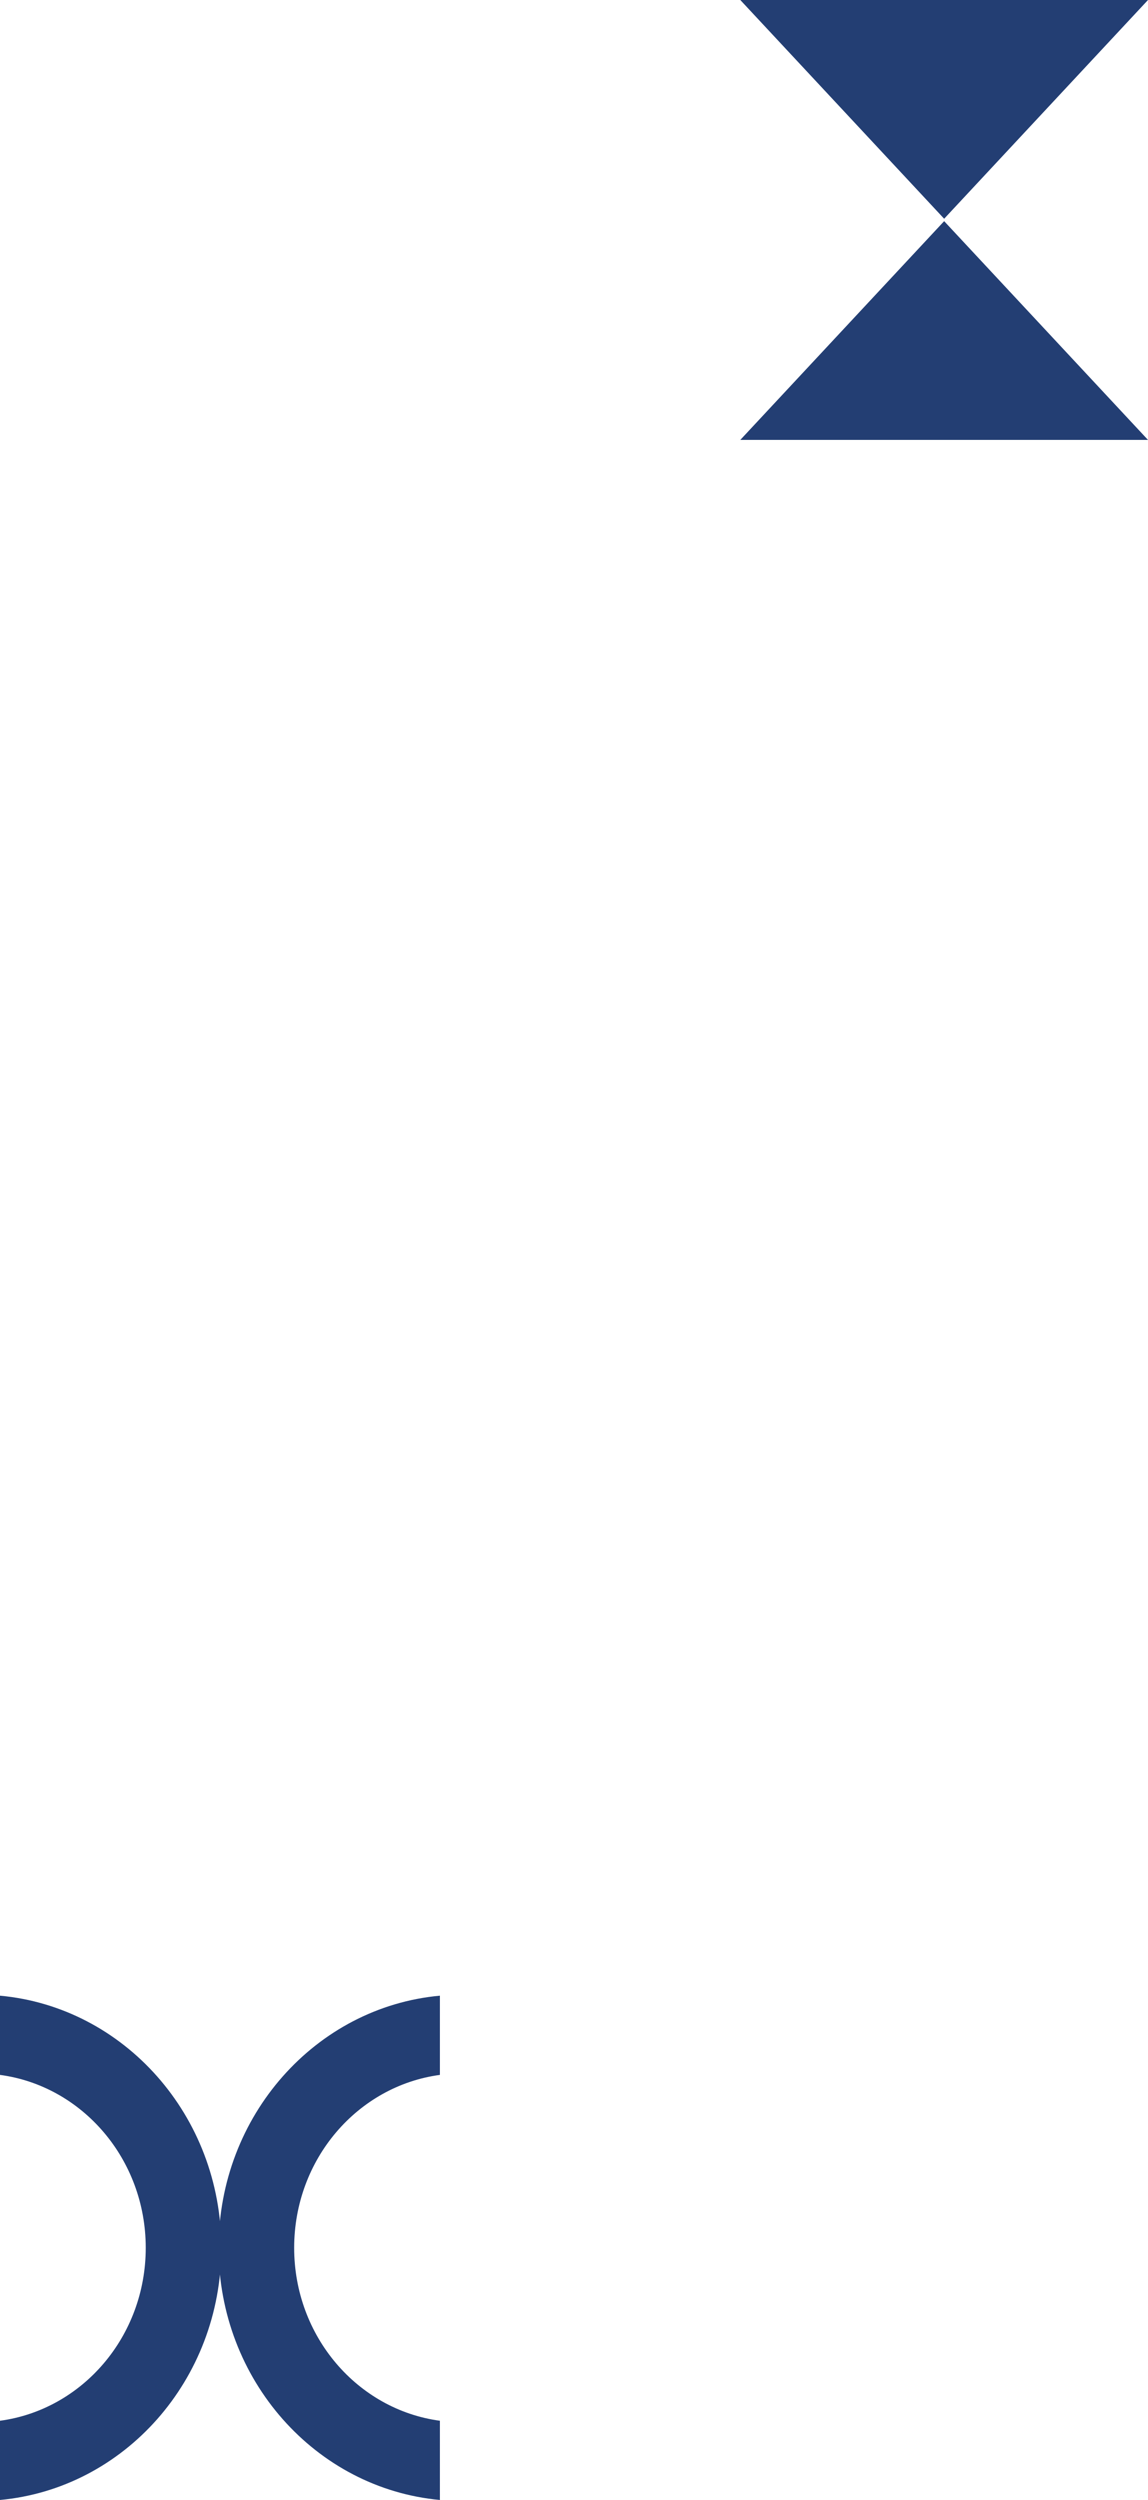 <svg width="107" height="233" viewBox="0 0 107 233" fill="none" xmlns="http://www.w3.org/2000/svg">
<g clip-path="url(#clip0_2053_1558)">
<path d="M20.626 209.5C20.626 221.822 11.561 231.94 0 233V225.617C7.662 224.589 13.584 217.768 13.584 209.5C13.584 201.232 7.662 194.41 0 193.383V186C11.561 187.059 20.626 197.178 20.626 209.5Z" fill="#233E73"/>
<path d="M20.375 209.5C20.375 197.178 29.441 187.059 41.001 186V193.383C33.339 194.411 27.418 201.232 27.418 209.5C27.418 217.768 33.339 224.59 41.001 225.617V233C29.44 231.941 20.375 221.822 20.375 209.5Z" fill="#233E73"/>
</g>
<g clip-path="url(#clip1_2053_1558)">
<path d="M88 20.388L107 0H69L88 20.388Z" fill="#233E73"/>
<path d="M88 20.612L69 41H107L88 20.612Z" fill="#233E73"/>
</g>
<defs>
<clipPath id="clip0_2053_1558">
<rect width="41" height="47" fill="white" transform="translate(0 186)"/>
</clipPath>
<clipPath id="clip1_2053_1558">
<rect width="38" height="41" fill="white" transform="translate(69)"/>
</clipPath>
</defs>
</svg>
